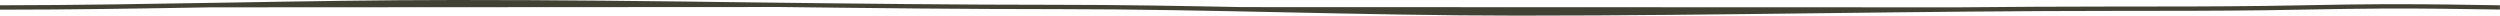 <svg xmlns="http://www.w3.org/2000/svg" id="Camada_2" viewBox="0 0 317.23 1.98"><defs><style>.cls-1{fill:#424234;}</style></defs><g id="Camada_2-2"><path class="cls-1" d="M317.22.95v-.28c-4.27-.07-8.67-.14-13.04-.14-.51,0-1.03,0-1.54,0-3.27.01-6.59.07-9.81.13-1.78.03-3.57.06-5.35.09-6.24.08-12.49.08-18.54.08h-.76c-6.58,0-13.21.04-19.8.1l-90.78-.03c-7.72-.15-15.56-.29-23.27-.29-12.76,0-25.73-.15-38.27-.3C83.52.15,70.54-.01,57.79,0c-9.64,0-19.44.17-28.92.33C19.4.49,9.62.66,0,.67v.28h0,0v.28c8.91,0,17.95-.15,26.75-.3l72.16-.04c11.66.14,23.65.27,35.43.27,9.62,0,19.48.21,29.01.41,9.54.2,19.42.41,29.06.41h.76c12.51,0,25.22-.15,37.52-.3,12.54-.15,25.49-.3,38.27-.3,6.04,0,12.3,0,18.54-.08,1.79-.02,3.57-.05,5.35-.09,3.21-.06,6.53-.11,9.8-.13,4.87-.02,9.8.06,14.57.13v-.28h0,0Z"></path></g></svg>